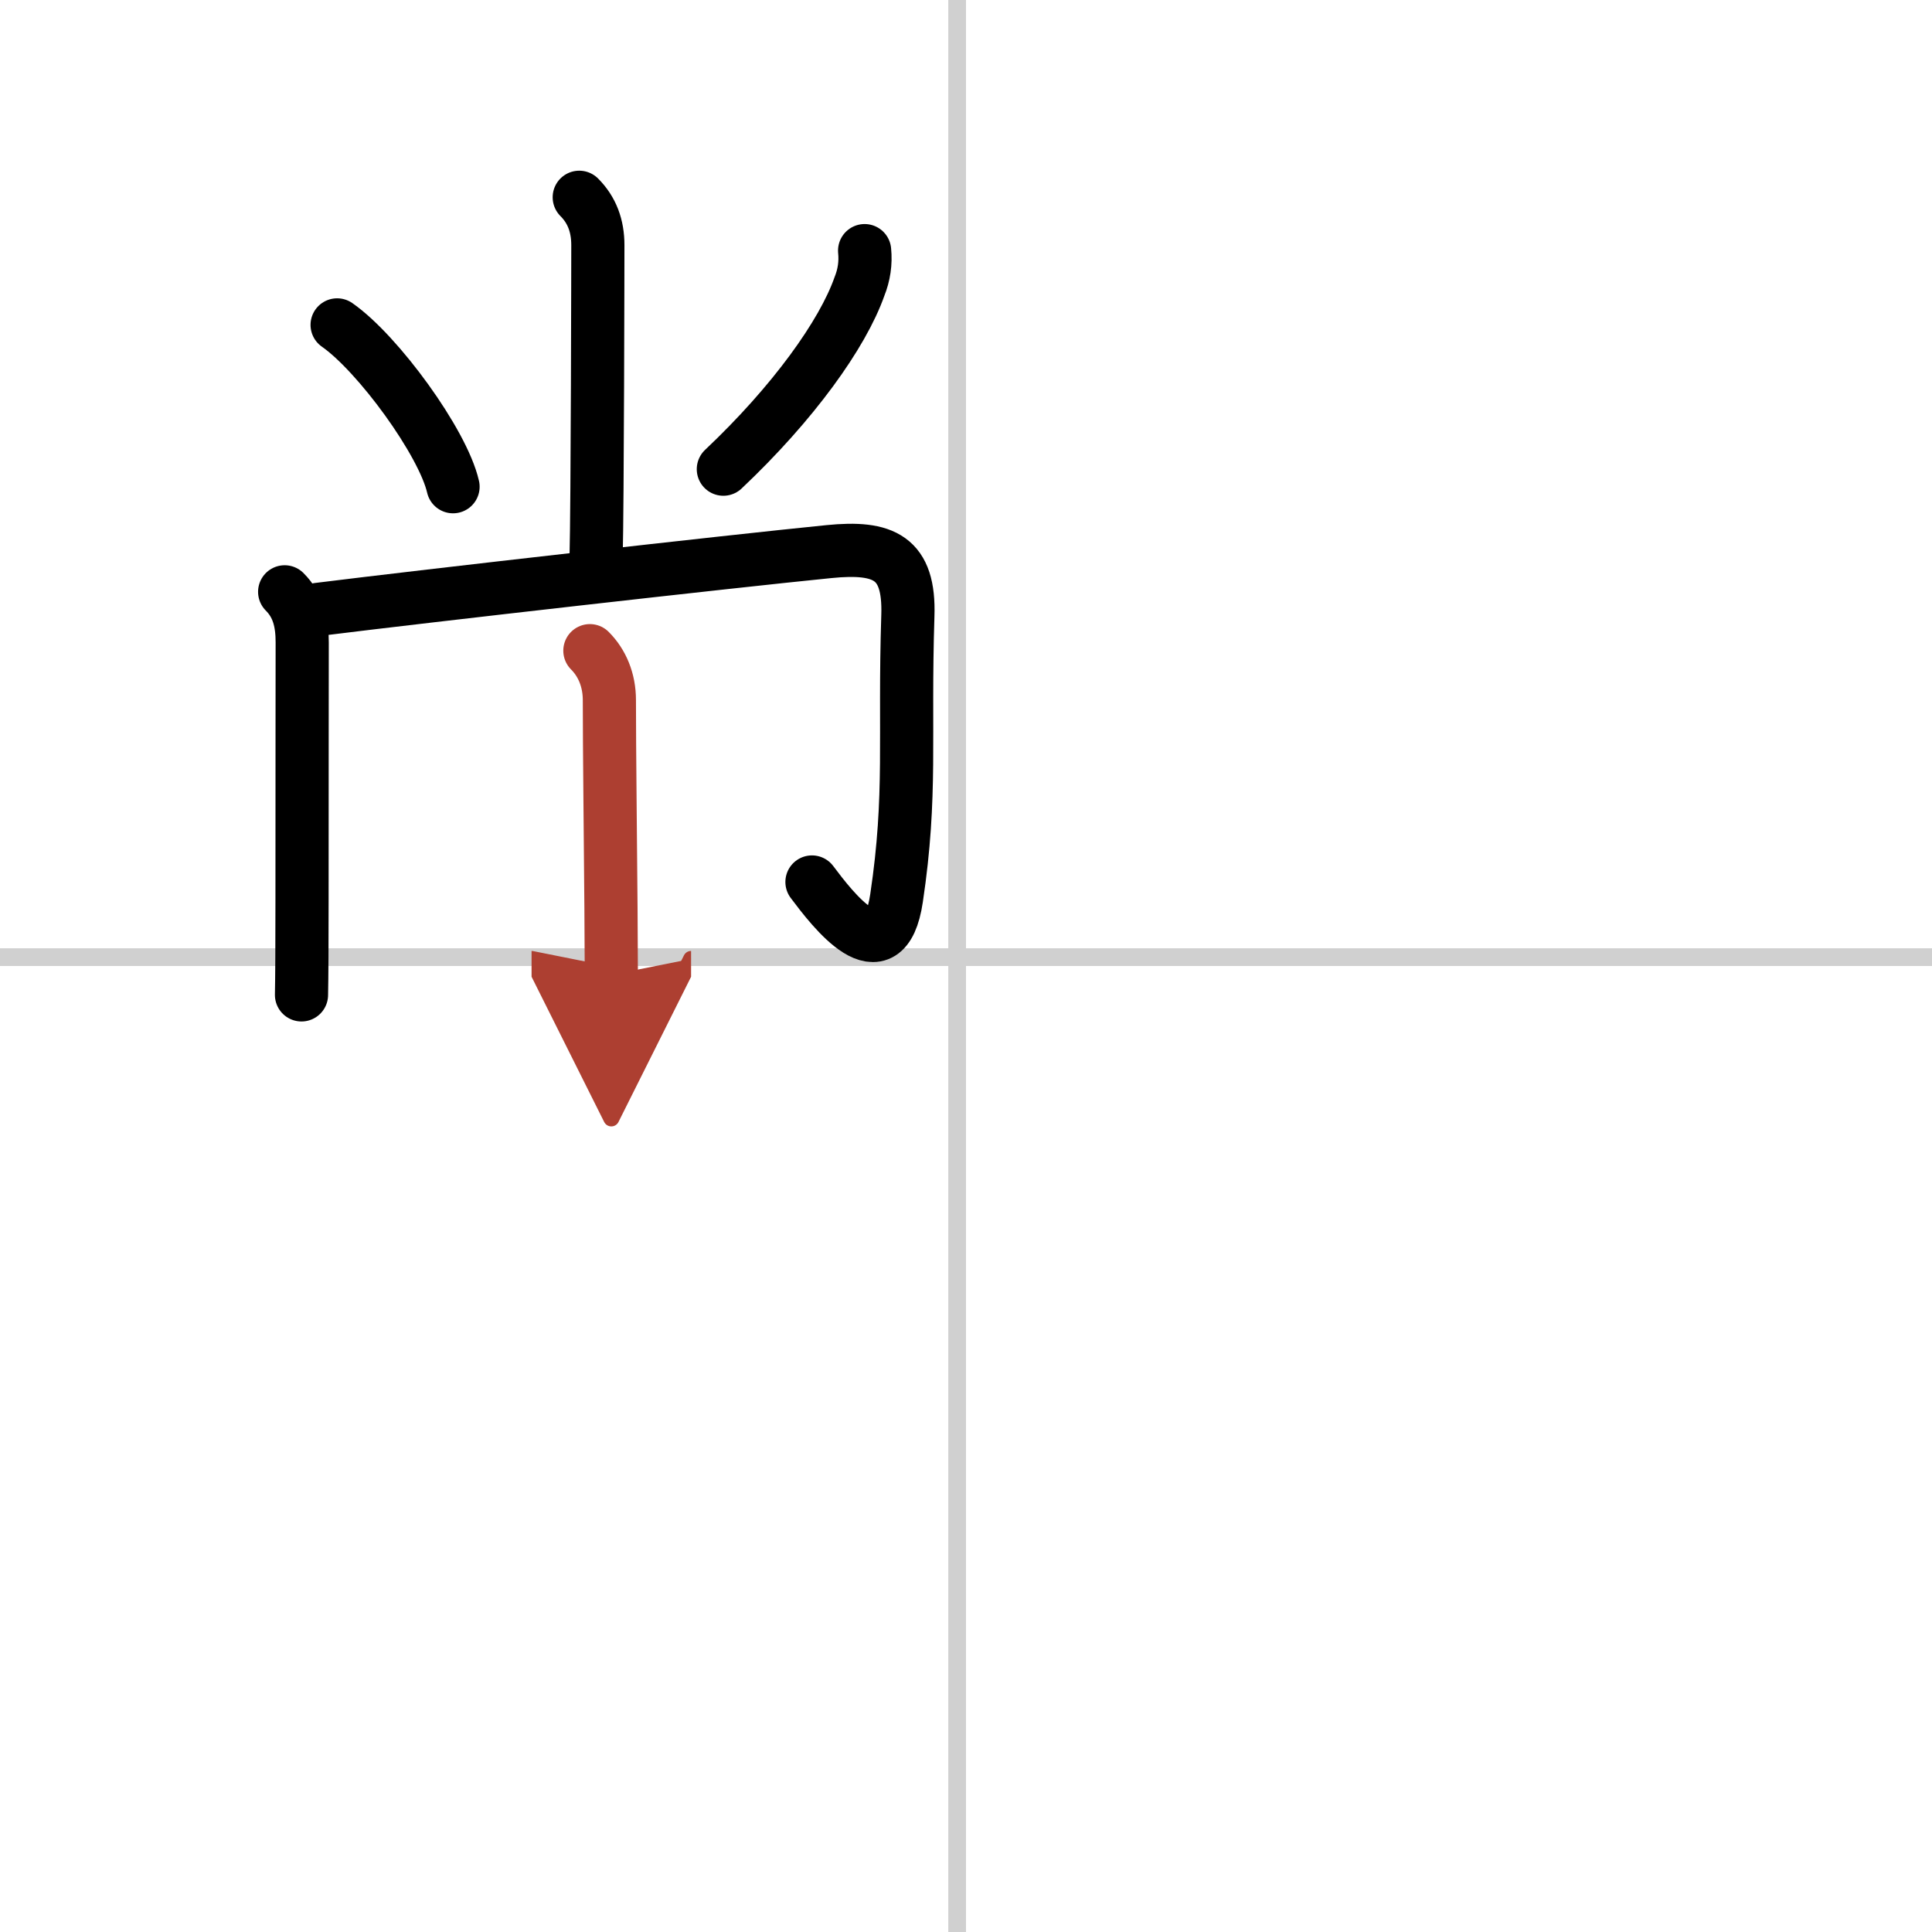 <svg width="400" height="400" viewBox="0 0 109 109" xmlns="http://www.w3.org/2000/svg"><defs><marker id="a" markerWidth="4" orient="auto" refX="1" refY="5" viewBox="0 0 10 10"><polyline points="0 0 10 5 0 10 1 5" fill="#ad3f31" stroke="#ad3f31"/></marker></defs><g fill="none" stroke="#000" stroke-linecap="round" stroke-linejoin="round" stroke-width="3"><rect width="100%" height="100%" fill="#fff" stroke="#fff"/><line x1="54" x2="54" y2="109" stroke="#d0d0d0" stroke-width="1"/><line x2="109" y1="54" y2="54" stroke="#d0d0d0" stroke-width="1"/><path d="m32.68 11.13c0.72 0.72 1.05 1.62 1.05 2.7 0 0.47-0.02 14.77-0.1 17.67"/><path d="m19.02 18.33c2.31 1.61 5.97 6.63 6.54 9.13"/><path d="m48.78 14.14c0.07 0.7-0.03 1.37-0.29 2.02-0.95 2.7-3.74 6.59-7.68 10.31"/><path d="m16.06 33.39c0.78 0.78 0.99 1.74 0.99 2.85 0 0.4-0.01 8.13-0.01 14.51 0 2.43-0.01 4.44-0.03 5.38"/><path d="m17.95 34.38c6.16-0.77 23.21-2.7 28.82-3.26 3.1-0.31 4.56 0.33 4.45 3.62-0.22 6.9 0.24 10.06-0.64 15.94-0.67 4.49-3.62 0.61-4.77-0.92"/><path d="m33.28 36.71c0.69 0.69 1.1 1.66 1.1 2.79 0 2.76 0.06 7.73 0.09 11.75 0.01 1.88 0.02 3.31 0.02 3.75" marker-end="url(#a)" stroke="#ad3f31"/></g></svg>
